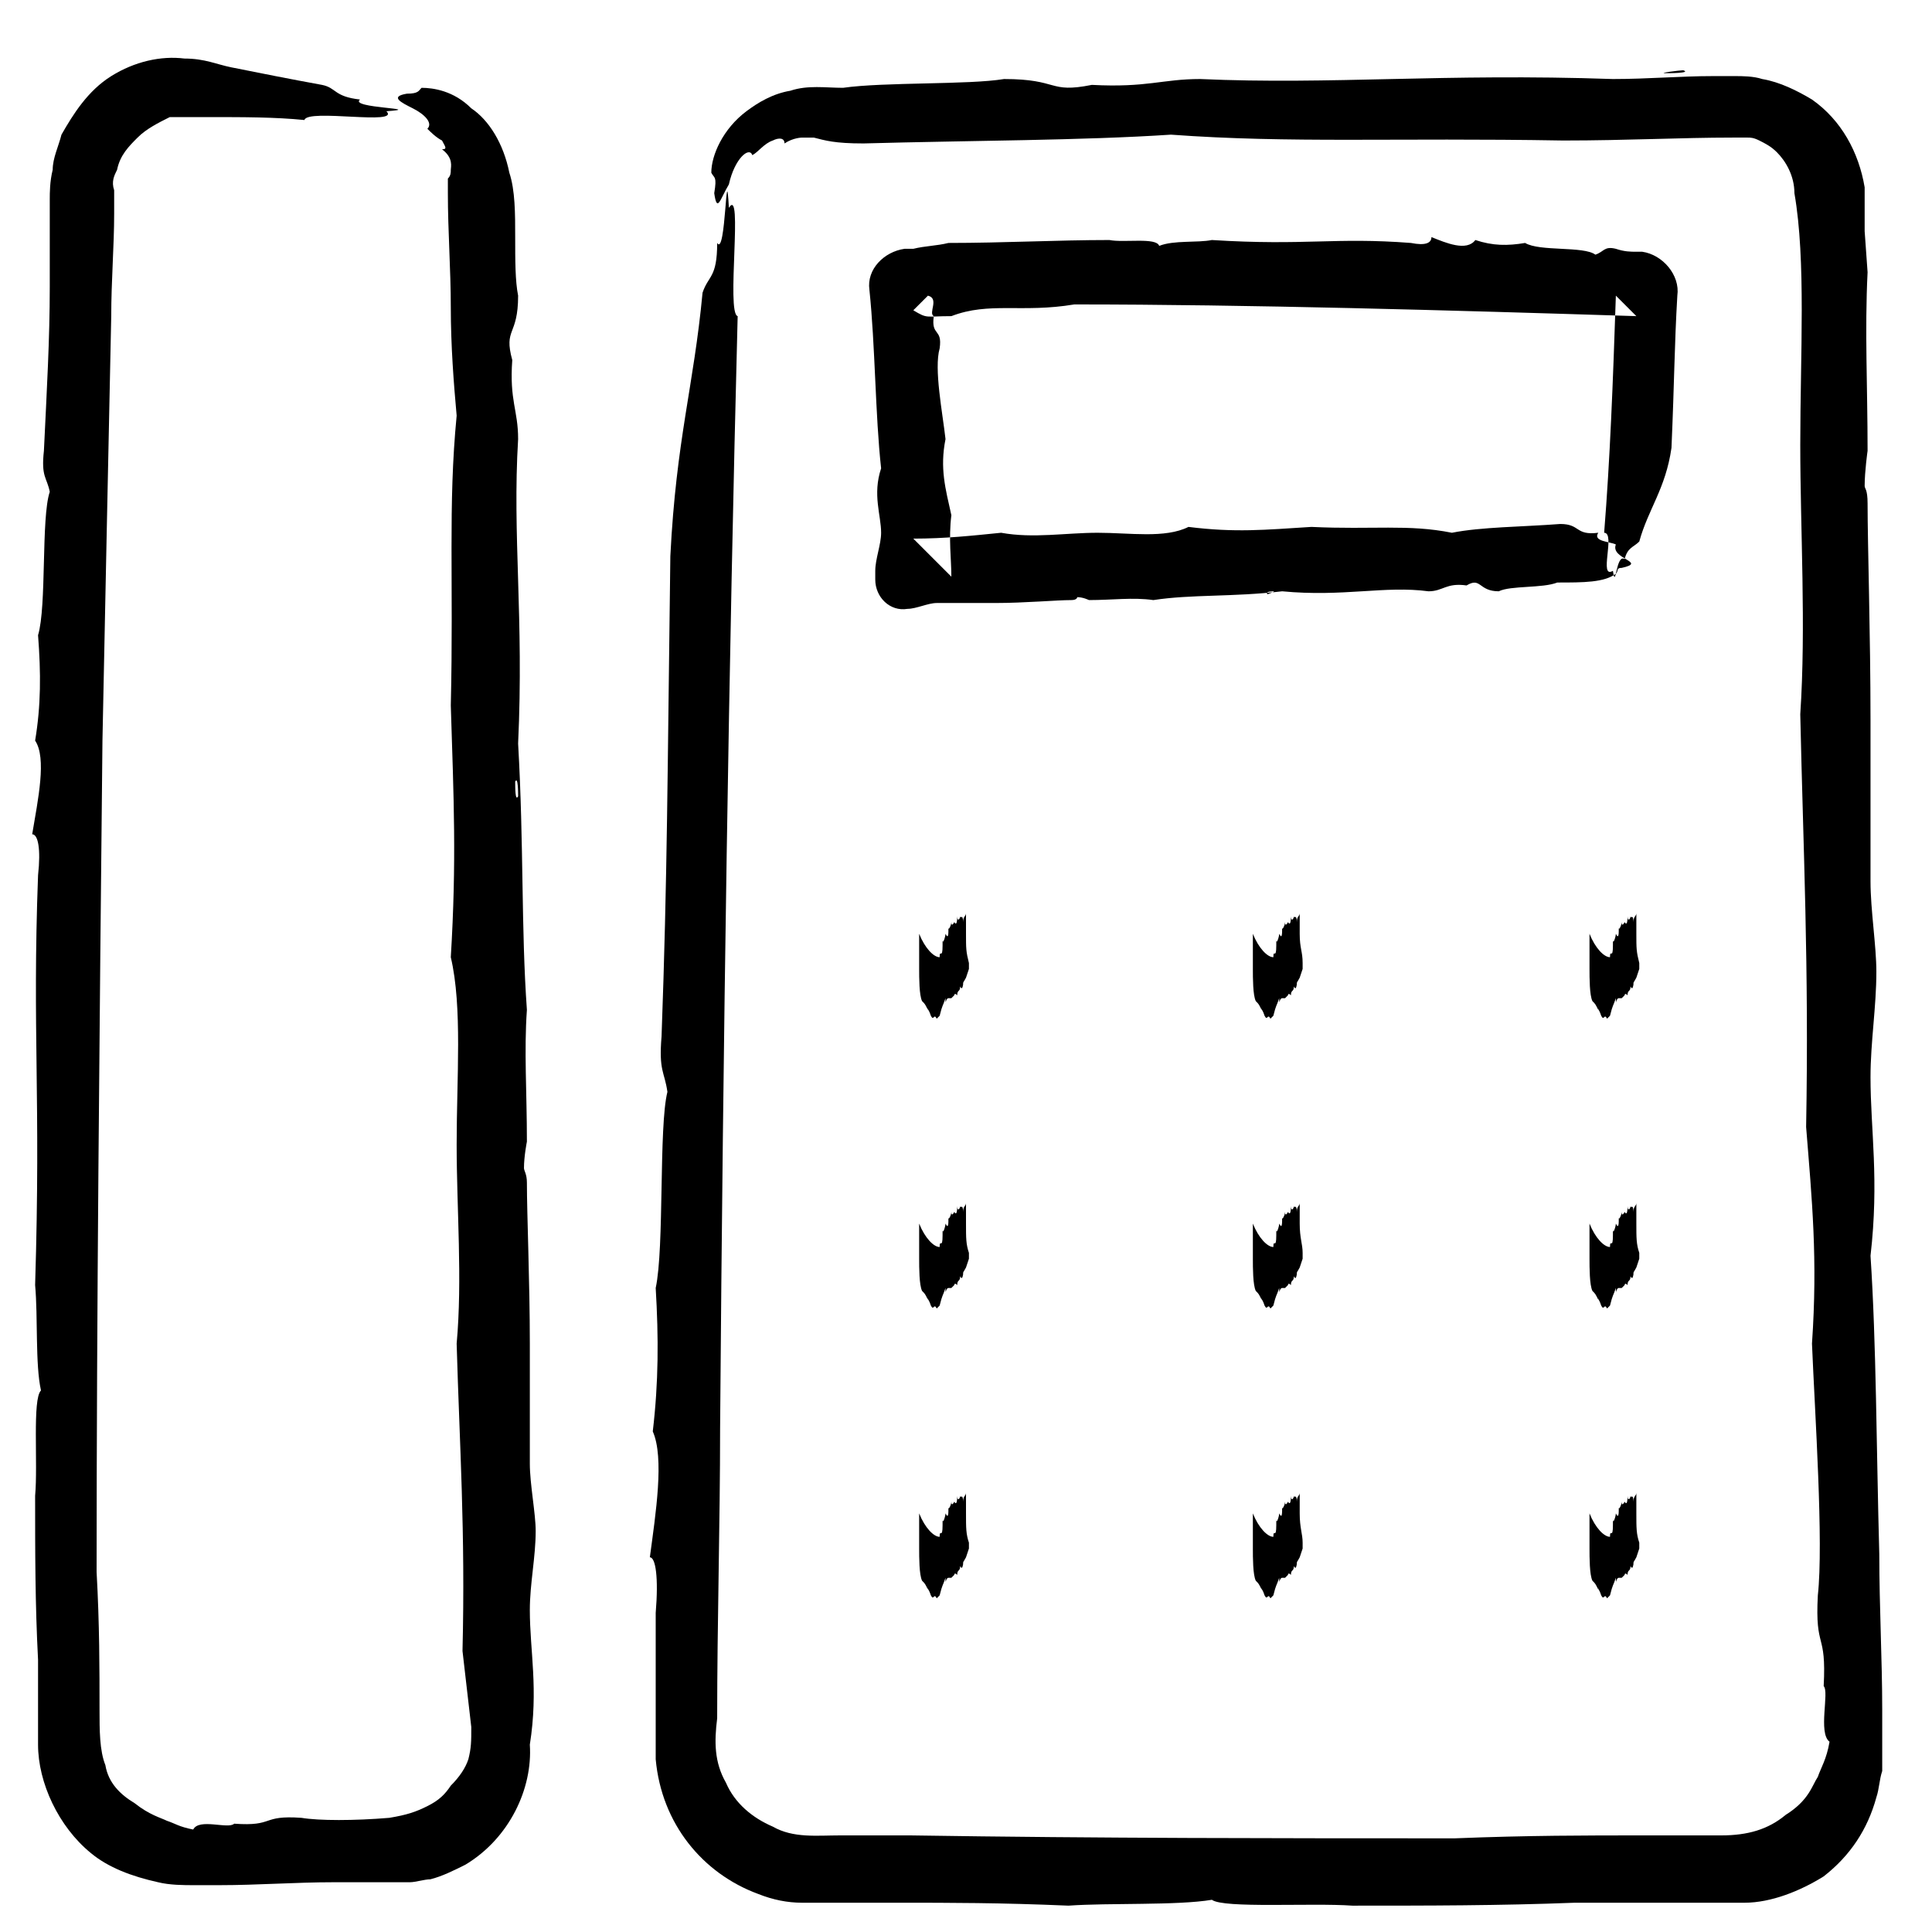 <?xml version="1.0" ?><!DOCTYPE svg  PUBLIC '-//W3C//DTD SVG 1.1//EN'  'http://www.w3.org/Graphics/SVG/1.1/DTD/svg11.dtd'><svg id="Layer_1" style="enable-background:new 0 0 66 66;" version="1.1" viewBox="0 0 66 66" xml:space="preserve" xmlns="http://www.w3.org/2000/svg" xmlns:xlink="http://www.w3.org/1999/xlink"><style type="text/css">
	.st0{fill-rule:evenodd;clip-rule:evenodd;}
	.st1{fill:none;}
	.st2{fill:none;stroke:#000000;stroke-width:0.5;stroke-linecap:round;stroke-linejoin:round;stroke-miterlimit:10;}
</style><g><g><g><g><path class="st0" d="M14.6,4.4c0.1,0.1,0.3,0.3,0.5,0.4c0.1,0.2,0.2,0.3,0,0.3c0.4,0.3,0.3,0.6,0.3,0.7c0,0.1,0,0.2-0.1,0.3      c0,0.1,0,0,0,0.5c0,1.3,0.1,2.6,0.1,3.9c0,1.3,0.1,2.6,0.2,3.7c-0.3,3.1-0.1,5.6-0.2,9.9c0.1,3.2,0.2,5.3,0,8.6      c0.4,1.7,0.2,4.1,0.2,6.4c0,2.2,0.2,4.6,0,6.8c0.1,3.5,0.3,6.4,0.2,10.5c0.1,0.9,0.2,1.7,0.3,2.6c0,0.5,0,0.7-0.1,1.1      c-0.1,0.3-0.3,0.6-0.6,0.9c-0.2,0.3-0.4,0.5-0.8,0.7c-0.4,0.2-0.7,0.3-1.3,0.4c-1.2,0.1-2.4,0.1-3,0C8.9,62,9.4,62.4,8,62.3      c-0.2,0.2-1.2-0.2-1.4,0.2c-0.5-0.1-0.6-0.2-0.9-0.3c-0.2-0.1-0.6-0.2-1.1-0.6c-0.5-0.3-0.9-0.7-1-1.3c-0.2-0.5-0.2-1.2-0.2-1.9      c0-1.4,0-2.9-0.1-4.7c0-8.7,0.1-18.6,0.2-28.4c0.1-4.9,0.2-9.8,0.3-14.5c0-1.2,0.1-2.4,0.1-3.5c0-0.3,0-0.6,0-0.8      C3.8,6.2,3.9,6,4,5.8C4.1,5.3,4.4,5,4.7,4.7C5,4.4,5.4,4.2,5.8,4C5.9,4,6,4,6.1,4c0.1,0,0.1,0,0.3,0l0.2,0c0,0,0.1,0,0.2,0      l0.4,0C8.3,4,9.4,4,10.4,4.1c0.1-0.4,3.3,0.2,2.8-0.3c1.4-0.1-1.3-0.1-0.9-0.4C11.4,3.3,11.5,3,11,2.9C9.9,2.7,8.9,2.5,7.9,2.3      C7.4,2.2,7,2,6.3,2C5.5,1.9,4.6,2.1,3.8,2.6C3,3.1,2.5,3.9,2.1,4.6C2,5,1.8,5.4,1.8,5.8c-0.1,0.4-0.1,0.8-0.1,1c0,1.1,0,2,0,3      c0,1.8-0.1,3.5-0.2,5.6c-0.1,0.9,0.1,0.9,0.2,1.4c-0.3,0.9-0.1,3.9-0.4,4.9c0.1,1.3,0.1,2.4-0.1,3.6c0.4,0.6,0.1,2-0.1,3.2      c0.2,0,0.3,0.5,0.2,1.4c-0.2,5.4,0.1,7.5-0.1,14c0.1,1.1,0,2.7,0.2,3.6c-0.3,0.3-0.1,2.5-0.2,3.6c0,1.9,0,3.7,0.1,5.6      c0,1,0,1.9,0,2.9c0,1.3,0.7,2.8,1.8,3.7c0.6,0.5,1.4,0.8,2.3,1c0.4,0.1,0.9,0.1,1.2,0.1c0.3,0,0.6,0,0.9,0      c1.3,0,2.6-0.1,3.9-0.1c0.7,0,1.3,0,2,0c0.3,0,0.4,0,0.6,0c0.2,0,0.5-0.1,0.7-0.1c0.4-0.1,0.8-0.3,1.2-0.5      c1.5-0.9,2.3-2.6,2.2-4.1c0.3-1.9,0-3.2,0-4.6c0-0.9,0.2-1.8,0.2-2.7c0-0.6-0.2-1.6-0.2-2.3c0-1.4,0-2.6,0-4.1      c0-2.1-0.1-4.4-0.1-5.5c0-0.3-0.1-0.4-0.1-0.5c0-0.4,0.1-0.9,0.1-0.9c0-1.7-0.1-3.1,0-4.5c-0.2-2.8-0.1-5.6-0.3-9.1      c0.2-4.3-0.2-7.1,0-10.4c0-1-0.3-1.3-0.2-2.7c-0.3-1.1,0.2-0.8,0.2-2.2c-0.1-0.5-0.1-1.2-0.1-2c0-0.8,0-1.6-0.2-2.2      c-0.2-1-0.7-1.8-1.3-2.2C15.5,3.1,14.8,3,14.4,3c-0.1,0.1-0.1,0.2-0.5,0.2c-0.6,0.1-0.2,0.3,0.2,0.5C14.5,3.9,14.8,4.2,14.6,4.4      z M17.7,27.2c-0.1,0.2-0.1-0.3-0.1-0.5C17.7,26.5,17.7,27.1,17.7,27.2z"/></g></g></g><g><g><g><path class="st0" d="M25.7,5.3c0.2-0.1,0.4-0.4,0.7-0.5c0.2-0.1,0.4-0.1,0.4,0.1c0.3-0.2,0.6-0.2,0.6-0.2c0,0,0.2,0,0.3,0l0.1,0      l0,0l0,0l0,0c0,0,0.1,0-0.1,0l0,0l0,0l0,0l0,0l0.1,0c0.4,0.1,0.7,0.2,1.7,0.2C33.1,4.8,37,4.8,40,4.6c4.1,0.3,7.6,0.1,13.4,0.2      c2.2,0,4-0.1,5.8-0.1c0.3,0,0.4,0,0.5,0c0.1,0,0.2,0,0.4,0.1c0.2,0.1,0.4,0.2,0.6,0.4C61,5.5,61.3,6,61.3,6.6      c0.4,2.3,0.2,5.5,0.2,8.6c0,2.9,0.2,6.2,0,9.2c0.1,4.6,0.3,8.6,0.2,14.1c0.2,2.5,0.4,4.5,0.2,7.4c0.1,2.4,0.4,6.8,0.2,8.6      c-0.1,1.9,0.3,1.2,0.2,3.1c0.2,0.2-0.2,1.6,0.2,1.9c-0.1,0.6-0.3,0.9-0.4,1.2c-0.2,0.3-0.3,0.8-1.1,1.3      c-0.6,0.5-1.3,0.7-2.2,0.7c-0.9,0-1.8,0-2.7,0c-1.9,0-3.9,0-6.4,0.1c-5.9,0-12.1,0-18.6-0.1c-0.8,0-1.6,0-2.4,0      c-0.8,0-1.6,0.1-2.3-0.3c-0.7-0.3-1.3-0.8-1.6-1.5c-0.4-0.7-0.4-1.4-0.3-2.2c0-3.3,0.1-6.6,0.1-9.9c0.1-13.2,0.3-26.4,0.6-38      c-0.4-0.1,0.2-4.5-0.3-3.7c-0.1-1.9-0.1,1.7-0.4,1.2C24.5,9.5,24.2,9.4,24,10c-0.3,3.2-0.9,5-1.1,9c-0.1,7.5-0.1,10.9-0.3,16.4      c-0.1,1.2,0.1,1.2,0.2,1.9c-0.3,1.2-0.1,5.3-0.4,6.7c0.1,1.7,0.1,3.2-0.1,4.9c0.4,0.9,0.1,2.8-0.1,4.3c0.2,0,0.3,0.7,0.2,1.9      c0,0.9,0,1.7,0,2.5c0,0.4,0,0.8,0,1.2c0,0.2,0,0.4,0,0.6l0,0.3l0,0.4c0.2,2.2,1.6,3.9,3.5,4.6c0.5,0.2,1,0.3,1.5,0.3      c0.3,0,0.4,0,0.6,0c0.2,0,0.4,0,0.5,0c0.7,0,1.5,0,2.3,0c1.6,0,3.4,0,5.7,0.1c1.4-0.1,3.7,0,4.9-0.2c0.4,0.3,3.4,0.1,4.8,0.2      c2.6,0,5,0,7.6-0.1c1.3,0,2.5,0,3.8,0l1,0l0.5,0l0.2,0l0.3,0c0.9,0,1.9-0.4,2.7-0.9c0.9-0.7,1.5-1.6,1.8-2.7      c0.1-0.3,0.1-0.6,0.2-0.9c0-0.1,0-0.3,0-0.4c0-0.2,0-0.3,0-0.4c0-0.4,0-0.8,0-1.3c0-1.7-0.1-3.5-0.1-5.3      c-0.1-3.6-0.1-7.2-0.3-10.2c0.3-2.6,0-4.3,0-6.1c0-1.2,0.2-2.4,0.2-3.6c0-0.9-0.2-2.1-0.2-3.1c0-1.9,0-3.6,0-5.5      c0-2.9-0.1-6-0.1-7.4c0-0.5-0.1-0.5-0.1-0.6c0-0.5,0.1-1.2,0.1-1.2c0-2.2-0.1-4.1,0-6.1l-0.1-1.4l0-0.7l0-0.2l0-0.2      c0-0.1,0-0.2,0-0.4c-0.2-1.2-0.8-2.3-1.8-3c-0.5-0.3-1.1-0.6-1.7-0.7c-0.3-0.1-0.7-0.1-0.9-0.1c-0.3,0-0.5,0-0.8,0      c-1.1,0-2.2,0.1-3.4,0.1c-5.8-0.2-9.6,0.2-14.1,0c-1.3,0-1.8,0.3-3.7,0.2c-1.5,0.3-1.1-0.2-3-0.2c-1.2,0.2-4.1,0.1-5.5,0.3      c-0.6,0-1.2-0.1-1.8,0.1c-0.6,0.1-1.1,0.4-1.5,0.7c-0.8,0.6-1.2,1.5-1.2,2.1c0.1,0.2,0.2,0.1,0.1,0.7c0.1,0.7,0.2,0.2,0.5-0.3      C25.1,5.4,25.6,5,25.7,5.3z M57.5,2.4c0.3,0.1-0.5,0.1-0.6,0.1C56.6,2.5,57.4,2.4,57.5,2.4z"/></g></g></g><g><g><g><path class="st0" d="M55.2,18.6c-0.2-0.1-0.8-0.1-0.6-0.4c-0.8,0.1-0.6-0.3-1.3-0.3c-1.3,0.1-2.7,0.1-3.7,0.3      c-1.5-0.3-2.7-0.1-4.8-0.2c-1.6,0.1-2.6,0.2-4.2,0c-0.8,0.4-2,0.2-3.1,0.2c-1.1,0-2.2,0.2-3.3,0c-1,0.1-1.9,0.2-3,0.2      c0.4,0.4,0.9,0.9,1.3,1.3c0-0.6-0.1-1.3,0-2.1c-0.2-0.9-0.4-1.6-0.2-2.6c-0.1-0.9-0.4-2.4-0.2-3.1c0.1-0.7-0.3-0.4-0.2-1.1      c-0.2-0.1,0.2-0.6-0.2-0.7c0,0,0,0,0,0c-0.2,0.2-0.3,0.3-0.5,0.5c0.5,0.3,0.4,0.2,1.3,0.2c1.3-0.5,2.4-0.1,4.2-0.4      c5.9,0,12.9,0.2,19.2,0.4c-0.2-0.2-0.4-0.4-0.7-0.7c-0.1,3-0.2,5.6-0.4,8.1c0.4,0-0.2,1.6,0.3,1.3c0.1,0.7,0.1-0.6,0.4-0.4      c0.1-0.4,0.3-0.4,0.5-0.6c0.3-1.1,0.9-1.8,1.1-3.2c0.1-2.3,0.1-3.5,0.2-5.2c0.1-0.7-0.5-1.4-1.2-1.5l-0.2,0      c-0.2,0-0.4,0-0.7-0.1c-0.4-0.1-0.4,0.1-0.7,0.2c-0.4-0.3-1.9-0.1-2.4-0.4c-0.6,0.1-1.1,0.1-1.7-0.1c-0.3,0.4-1,0.1-1.5-0.1      c0,0.2-0.2,0.3-0.7,0.2c-2.6-0.2-3.6,0.1-6.8-0.1c-0.5,0.1-1.3,0-1.8,0.2c-0.1-0.3-1.2-0.1-1.7-0.2c-1.8,0-3.6,0.1-5.5,0.1      c-0.4,0.1-0.8,0.1-1.2,0.2l-0.3,0c-0.7,0.1-1.3,0.7-1.2,1.4l0,0c0.2,1.9,0.2,4.3,0.4,6.1c-0.3,0.9,0,1.6,0,2.2      c0,0.4-0.2,0.9-0.2,1.3c0,0,0,0,0,0.1l0,0.2c0,0.6,0.5,1.1,1.1,1l0,0c0.3,0,0.7-0.2,1-0.2c0.7,0,1.3,0,2,0c1,0,2.1-0.1,2.6-0.1      c0.2,0,0.2-0.1,0.2-0.1c0.2,0,0.4,0.1,0.4,0.1c0.8,0,1.5-0.1,2.2,0c1.3-0.2,2.7-0.1,4.4-0.3c2.1,0.2,3.5-0.2,5,0      c0.5,0,0.6-0.3,1.3-0.2c0.5-0.3,0.4,0.2,1.1,0.2c0.4-0.2,1.5-0.1,2-0.3c0.9,0,1.6,0,2-0.3c0.1-0.1,0-0.2,0.2-0.2      C56.3,19.2,55,19.1,55.2,18.6z M43.3,20.3c-0.1-0.1,0.2-0.1,0.2-0.1C43.6,20.2,43.3,20.3,43.3,20.3z"/></g></g></g><g><g><g><path class="st0" d="M33,31.9c0-0.1,0-0.1,0-0.4c0,0.1,0-0.3,0-0.3c0,0.1-0.1,0.1-0.1,0.3c0-0.3-0.1-0.1-0.1-0.2      c0,0.1-0.1,0.2-0.1,0c0,0.4-0.1,0.2-0.1,0.2c0,0-0.1,0.2-0.1,0c0,0.1-0.1,0.3-0.1,0.2c0,0.2,0,0.4-0.1,0.2      c0,0.1-0.1,0.4-0.1,0.2c0-0.1,0,0.3,0,0.2c0,0.2,0-0.2,0,0.2c0-0.3,0-0.2,0-0.2c0,0.5-0.1,0.1-0.1,0.4c-0.2,0-0.5-0.3-0.7-0.8      c0,0.4,0-0.2,0,0.3c0,0.1,0,0.1,0,0.4c0,0.1,0,0.3,0,0.5c0,0.3,0,0.9,0.1,1.1c0.1,0.1,0.1,0.1,0.2,0.3c0,0.1,0-0.1,0-0.2      c0,0.3,0,0.1,0.1,0.4c0-0.1,0-0.1,0,0.1c0-0.4,0-0.1,0,0.1c0-0.2,0-0.3,0-0.2c0.1,0.2,0.1-0.1,0.2,0.1c0-0.1,0,0,0-0.2      c0,0.3,0,0.1,0,0.2c0,0,0.1-0.1,0.1-0.1c0.1-0.4,0.1-0.3,0.2-0.6c0,0.3,0,0,0.1,0c0,0,0,0.2,0,0.2c0,0,0-0.2,0-0.2      c0,0,0,0,0.1,0c0,0,0.1-0.1,0.1-0.1c0,0,0-0.1,0-0.1c0,0,0,0.1,0,0.1c0,0,0-0.1,0.1,0c0-0.2,0.1-0.1,0.1-0.3      c0.1,0.2,0.1-0.2,0.1,0c0,0,0-0.3,0-0.2c0-0.3,0,0.2,0,0.2c0-0.2,0-0.1,0.1-0.3c0,0,0,0,0.1-0.3c0-0.1,0-0.2,0-0.2      C33,32.5,33,32.4,33,31.9z M32.7,33.6c0-0.1,0-0.1,0-0.1C32.7,33.5,32.7,33.6,32.7,33.6z"/></g></g></g><g><g><g><path class="st0" d="M44.4,31.9c0-0.1,0-0.1,0-0.4c0,0.1,0-0.3,0-0.3c0,0.1-0.1,0.1-0.1,0.3c0-0.3-0.1-0.1-0.1-0.2      c0,0.1-0.1,0.2-0.1,0c0,0.4-0.1,0.2-0.1,0.2c0,0-0.1,0.2-0.1,0c0,0.1-0.1,0.3-0.1,0.2c0,0.2,0,0.4-0.1,0.2      c0,0.1-0.1,0.4-0.1,0.2c0-0.1,0,0.3,0,0.2c0,0.2,0-0.2,0,0.2c0-0.3,0-0.2,0-0.2c0,0.5-0.1,0.1-0.1,0.4c-0.2,0-0.5-0.3-0.7-0.8      c0,0.4,0-0.2,0,0.3c0,0.1,0,0.1,0,0.4c0,0.1,0,0.3,0,0.5c0,0.3,0,0.9,0.1,1.1c0.1,0.1,0.1,0.1,0.2,0.3c0,0.1,0-0.1,0-0.2      c0,0.3,0,0.1,0.1,0.4c0-0.1,0-0.1,0,0.1c0-0.4,0-0.1,0,0.1c0-0.2,0-0.3,0-0.2c0.1,0.2,0.1-0.1,0.2,0.1c0-0.1,0,0,0-0.2      c0,0.3,0,0.1,0,0.2c0,0,0.1-0.1,0.1-0.1c0.1-0.4,0.1-0.3,0.2-0.6c0,0.3,0,0,0.1,0c0,0,0,0.2,0,0.2c0,0,0-0.2,0-0.2      c0,0,0,0,0.1,0c0,0,0.1-0.1,0.1-0.1c0,0,0-0.1,0-0.1c0,0,0,0.1,0,0.1c0,0,0-0.1,0.1,0c0-0.2,0.1-0.1,0.1-0.3      c0.1,0.2,0.1-0.2,0.1,0c0,0,0-0.3,0-0.2c0-0.3,0,0.2,0,0.2c0-0.2,0-0.1,0.1-0.3c0,0,0,0,0.1-0.3c0-0.1,0-0.2,0-0.2      C44.5,32.5,44.4,32.4,44.4,31.9z M44.1,33.6c0-0.1,0-0.1,0-0.1C44.1,33.5,44.1,33.6,44.1,33.6z"/></g></g></g><g><g><g><path class="st0" d="M55.9,31.9c0-0.1,0-0.1,0-0.4c0,0.1,0-0.3,0-0.3c0,0.1-0.1,0.1-0.1,0.3c0-0.3-0.1-0.1-0.1-0.2      c0,0.1-0.1,0.2-0.1,0c0,0.4-0.1,0.2-0.1,0.2c0,0-0.1,0.2-0.1,0c0,0.1-0.1,0.3-0.1,0.2c0,0.2,0,0.4-0.1,0.2      c0,0.1-0.1,0.4-0.1,0.2c0-0.1,0,0.3,0,0.2c0,0.2,0-0.2,0,0.2c0-0.3,0-0.2,0-0.2c0,0.5-0.1,0.1-0.1,0.4c-0.2,0-0.5-0.3-0.7-0.8      c0,0.4,0-0.2,0,0.3c0,0.1,0,0.1,0,0.4c0,0.1,0,0.3,0,0.5c0,0.3,0,0.9,0.1,1.1c0.1,0.1,0.1,0.1,0.2,0.3c0,0.1,0-0.1,0-0.2      c0,0.3,0,0.1,0.1,0.4c0-0.1,0-0.1,0,0.1c0-0.4,0-0.1,0,0.1c0-0.2,0-0.3,0-0.2c0.1,0.2,0.1-0.1,0.2,0.1c0-0.1,0,0,0-0.2      c0,0.3,0,0.1,0,0.2c0,0,0.1-0.1,0.1-0.1c0.1-0.4,0.1-0.3,0.2-0.6c0,0.3,0,0,0.1,0c0,0,0,0.2,0,0.2c0,0,0-0.2,0-0.2      c0,0,0,0,0.1,0c0,0,0.1-0.1,0.1-0.1c0,0,0-0.1,0-0.1c0,0,0,0.1,0,0.1c0,0,0-0.1,0.1,0c0-0.2,0.1-0.1,0.1-0.3      c0.1,0.2,0.1-0.2,0.1,0c0,0,0-0.3,0-0.2c0-0.3,0,0.2,0,0.2c0-0.2,0-0.1,0.1-0.3c0,0,0,0,0.1-0.3c0-0.1,0-0.2,0-0.2      C55.9,32.5,55.9,32.4,55.9,31.9z M55.6,33.6c0-0.1,0-0.1,0-0.1C55.6,33.5,55.6,33.6,55.6,33.6z"/></g></g></g><g><g><g><path class="st0" d="M33,41.8c0-0.1,0-0.1,0-0.4c0,0.1,0-0.3,0-0.3c0,0.1-0.1,0.1-0.1,0.3c0-0.3-0.1-0.1-0.1-0.2      c0,0.1-0.1,0.2-0.1,0c0,0.4-0.1,0.2-0.1,0.2c0,0-0.1,0.2-0.1,0c0,0.1-0.1,0.3-0.1,0.2c0,0.2,0,0.4-0.1,0.2      c0,0.1-0.1,0.4-0.1,0.2c0-0.1,0,0.3,0,0.2c0,0.2,0-0.2,0,0.2c0-0.3,0-0.2,0-0.2c0,0.5-0.1,0.1-0.1,0.4c-0.2,0-0.5-0.3-0.7-0.8      c0,0.4,0-0.2,0,0.3c0,0.1,0,0.1,0,0.4c0,0.1,0,0.3,0,0.5c0,0.3,0,0.9,0.1,1.1c0.1,0.1,0.1,0.1,0.2,0.3c0,0.1,0-0.1,0-0.2      c0,0.3,0,0.1,0.1,0.4c0-0.1,0-0.1,0,0.1c0-0.4,0-0.1,0,0.1c0-0.2,0-0.3,0-0.2c0.1,0.2,0.1-0.1,0.2,0.1c0-0.1,0,0,0-0.2      c0,0.3,0,0.1,0,0.2c0,0,0.1-0.1,0.1-0.1c0.1-0.4,0.1-0.3,0.2-0.6c0,0.3,0,0,0.1,0c0,0,0,0.2,0,0.2c0,0,0-0.2,0-0.2      c0,0,0,0,0.1,0c0,0,0.1-0.1,0.1-0.1c0,0,0-0.1,0-0.1c0,0,0,0.1,0,0.1c0,0,0-0.1,0.1,0c0-0.2,0.1-0.1,0.1-0.3      c0.1,0.2,0.1-0.2,0.1,0c0,0,0-0.3,0-0.2c0-0.3,0,0.2,0,0.2c0-0.2,0-0.1,0.1-0.3c0,0,0,0,0.1-0.3c0-0.1,0-0.2,0-0.2      C33,42.5,33,42.3,33,41.8z M32.7,43.5c0-0.1,0-0.1,0-0.1C32.7,43.5,32.7,43.5,32.7,43.5z"/></g></g></g><g><g><g><path class="st0" d="M44.4,41.8c0-0.1,0-0.1,0-0.4c0,0.1,0-0.3,0-0.3c0,0.1-0.1,0.1-0.1,0.3c0-0.3-0.1-0.1-0.1-0.2      c0,0.1-0.1,0.2-0.1,0c0,0.4-0.1,0.2-0.1,0.2c0,0-0.1,0.2-0.1,0c0,0.1-0.1,0.3-0.1,0.2c0,0.2,0,0.4-0.1,0.2      c0,0.1-0.1,0.4-0.1,0.2c0-0.1,0,0.3,0,0.2c0,0.2,0-0.2,0,0.2c0-0.3,0-0.2,0-0.2c0,0.5-0.1,0.1-0.1,0.4c-0.2,0-0.5-0.3-0.7-0.8      c0,0.4,0-0.2,0,0.3c0,0.1,0,0.1,0,0.4c0,0.1,0,0.3,0,0.5c0,0.3,0,0.9,0.1,1.1c0.1,0.1,0.1,0.1,0.2,0.3c0,0.1,0-0.1,0-0.2      c0,0.3,0,0.1,0.1,0.4c0-0.1,0-0.1,0,0.1c0-0.4,0-0.1,0,0.1c0-0.2,0-0.3,0-0.2c0.1,0.2,0.1-0.1,0.2,0.1c0-0.1,0,0,0-0.2      c0,0.3,0,0.1,0,0.2c0,0,0.1-0.1,0.1-0.1c0.1-0.4,0.1-0.3,0.2-0.6c0,0.3,0,0,0.1,0c0,0,0,0.2,0,0.2c0,0,0-0.2,0-0.2      c0,0,0,0,0.1,0c0,0,0.1-0.1,0.1-0.1c0,0,0-0.1,0-0.1c0,0,0,0.1,0,0.1c0,0,0-0.1,0.1,0c0-0.2,0.1-0.1,0.1-0.3      c0.1,0.2,0.1-0.2,0.1,0c0,0,0-0.3,0-0.2c0-0.3,0,0.2,0,0.2c0-0.2,0-0.1,0.1-0.3c0,0,0,0,0.1-0.3c0-0.1,0-0.2,0-0.2      C44.5,42.5,44.4,42.3,44.4,41.8z M44.1,43.5c0-0.1,0-0.1,0-0.1C44.1,43.5,44.1,43.5,44.1,43.5z"/></g></g></g><g><g><g><path class="st0" d="M55.9,41.8c0-0.1,0-0.1,0-0.4c0,0.1,0-0.3,0-0.3c0,0.1-0.1,0.1-0.1,0.3c0-0.3-0.1-0.1-0.1-0.2      c0,0.1-0.1,0.2-0.1,0c0,0.4-0.1,0.2-0.1,0.2c0,0-0.1,0.2-0.1,0c0,0.1-0.1,0.3-0.1,0.2c0,0.2,0,0.4-0.1,0.2      c0,0.1-0.1,0.4-0.1,0.2c0-0.1,0,0.3,0,0.2c0,0.2,0-0.2,0,0.2c0-0.3,0-0.2,0-0.2c0,0.5-0.1,0.1-0.1,0.4c-0.2,0-0.5-0.3-0.7-0.8      c0,0.4,0-0.2,0,0.3c0,0.1,0,0.1,0,0.4c0,0.1,0,0.3,0,0.5c0,0.3,0,0.9,0.1,1.1c0.1,0.1,0.1,0.1,0.2,0.3c0,0.1,0-0.1,0-0.2      c0,0.3,0,0.1,0.1,0.4c0-0.1,0-0.1,0,0.1c0-0.4,0-0.1,0,0.1c0-0.2,0-0.3,0-0.2c0.1,0.2,0.1-0.1,0.2,0.1c0-0.1,0,0,0-0.2      c0,0.3,0,0.1,0,0.2c0,0,0.1-0.1,0.1-0.1c0.1-0.4,0.1-0.3,0.2-0.6c0,0.3,0,0,0.1,0c0,0,0,0.2,0,0.2c0,0,0-0.2,0-0.2      c0,0,0,0,0.1,0c0,0,0.1-0.1,0.1-0.1c0,0,0-0.1,0-0.1c0,0,0,0.1,0,0.1c0,0,0-0.1,0.1,0c0-0.2,0.1-0.1,0.1-0.3      c0.1,0.2,0.1-0.2,0.1,0c0,0,0-0.3,0-0.2c0-0.3,0,0.2,0,0.2c0-0.2,0-0.1,0.1-0.3c0,0,0,0,0.1-0.3c0-0.1,0-0.2,0-0.2      C55.9,42.5,55.9,42.3,55.9,41.8z M55.6,43.5c0-0.1,0-0.1,0-0.1C55.6,43.5,55.6,43.5,55.6,43.5z"/></g></g></g><g><g><g><path class="st0" d="M33,51.7c0-0.1,0-0.1,0-0.4c0,0.1,0-0.3,0-0.3c0,0.1-0.1,0.1-0.1,0.3c0-0.3-0.1-0.1-0.1-0.2      c0,0.1-0.1,0.2-0.1,0c0,0.4-0.1,0.2-0.1,0.2c0,0-0.1,0.2-0.1,0c0,0.1-0.1,0.3-0.1,0.2c0,0.2,0,0.4-0.1,0.2      c0,0.1-0.1,0.4-0.1,0.2c0-0.1,0,0.3,0,0.2c0,0.2,0-0.2,0,0.2c0-0.3,0-0.2,0-0.2c0,0.5-0.1,0.1-0.1,0.4c-0.2,0-0.5-0.3-0.7-0.8      c0,0.4,0-0.2,0,0.3c0,0.1,0,0.1,0,0.4c0,0.1,0,0.3,0,0.5c0,0.3,0,0.9,0.1,1.1c0.1,0.1,0.1,0.1,0.2,0.3c0,0.1,0-0.1,0-0.2      c0,0.3,0,0.1,0.1,0.4c0-0.1,0-0.1,0,0.1c0-0.4,0-0.1,0,0.1c0-0.2,0-0.3,0-0.2c0.1,0.2,0.1-0.1,0.2,0.1c0-0.1,0,0,0-0.2      c0,0.3,0,0.1,0,0.2c0,0,0.1-0.1,0.1-0.1c0.1-0.4,0.1-0.3,0.2-0.6c0,0.3,0,0,0.1,0c0,0,0,0.2,0,0.2c0,0,0-0.2,0-0.2      c0,0,0,0,0.1,0c0,0,0.1-0.1,0.1-0.1c0,0,0-0.1,0-0.1c0,0,0,0.1,0,0.1c0,0,0-0.1,0.1,0c0-0.2,0.1-0.1,0.1-0.3      c0.1,0.2,0.1-0.2,0.1,0c0,0,0-0.3,0-0.2c0-0.3,0,0.2,0,0.2c0-0.2,0-0.1,0.1-0.3c0,0,0,0,0.1-0.3c0-0.1,0-0.2,0-0.2      C33,52.4,33,52.2,33,51.7z M32.7,53.4c0-0.1,0-0.1,0-0.1C32.7,53.4,32.7,53.5,32.7,53.4z"/></g></g></g><g><g><g><path class="st0" d="M44.4,51.7c0-0.1,0-0.1,0-0.4c0,0.1,0-0.3,0-0.3c0,0.1-0.1,0.1-0.1,0.3c0-0.3-0.1-0.1-0.1-0.2      c0,0.1-0.1,0.2-0.1,0c0,0.4-0.1,0.2-0.1,0.2c0,0-0.1,0.2-0.1,0c0,0.1-0.1,0.3-0.1,0.2c0,0.2,0,0.4-0.1,0.2      c0,0.1-0.1,0.4-0.1,0.2c0-0.1,0,0.3,0,0.2c0,0.2,0-0.2,0,0.2c0-0.3,0-0.2,0-0.2c0,0.5-0.1,0.1-0.1,0.4c-0.2,0-0.5-0.3-0.7-0.8      c0,0.4,0-0.2,0,0.3c0,0.1,0,0.1,0,0.4c0,0.1,0,0.3,0,0.5c0,0.3,0,0.9,0.1,1.1c0.1,0.1,0.1,0.1,0.2,0.3c0,0.1,0-0.1,0-0.2      c0,0.3,0,0.1,0.1,0.4c0-0.1,0-0.1,0,0.1c0-0.4,0-0.1,0,0.1c0-0.2,0-0.3,0-0.2c0.1,0.2,0.1-0.1,0.2,0.1c0-0.1,0,0,0-0.2      c0,0.3,0,0.1,0,0.2c0,0,0.1-0.1,0.1-0.1c0.1-0.4,0.1-0.3,0.2-0.6c0,0.3,0,0,0.1,0c0,0,0,0.2,0,0.2c0,0,0-0.2,0-0.2      c0,0,0,0,0.1,0c0,0,0.1-0.1,0.1-0.1c0,0,0-0.1,0-0.1c0,0,0,0.1,0,0.1c0,0,0-0.1,0.1,0c0-0.2,0.1-0.1,0.1-0.3      c0.1,0.2,0.1-0.2,0.1,0c0,0,0-0.3,0-0.2c0-0.3,0,0.2,0,0.2c0-0.2,0-0.1,0.1-0.3c0,0,0,0,0.1-0.3c0-0.1,0-0.2,0-0.2      C44.5,52.4,44.4,52.2,44.4,51.7z M44.1,53.4c0-0.1,0-0.1,0-0.1C44.1,53.4,44.1,53.5,44.1,53.4z"/></g></g></g><g><g><g><path class="st0" d="M55.9,51.7c0-0.1,0-0.1,0-0.4c0,0.1,0-0.3,0-0.3c0,0.1-0.1,0.1-0.1,0.3c0-0.3-0.1-0.1-0.1-0.2      c0,0.1-0.1,0.2-0.1,0c0,0.4-0.1,0.2-0.1,0.2c0,0-0.1,0.2-0.1,0c0,0.1-0.1,0.3-0.1,0.2c0,0.2,0,0.4-0.1,0.2      c0,0.1-0.1,0.4-0.1,0.2c0-0.1,0,0.3,0,0.2c0,0.2,0-0.2,0,0.2c0-0.3,0-0.2,0-0.2c0,0.5-0.1,0.1-0.1,0.4c-0.2,0-0.5-0.3-0.7-0.8      c0,0.4,0-0.2,0,0.3c0,0.1,0,0.1,0,0.4c0,0.1,0,0.3,0,0.5c0,0.3,0,0.9,0.1,1.1c0.1,0.1,0.1,0.1,0.2,0.3c0,0.1,0-0.1,0-0.2      c0,0.3,0,0.1,0.1,0.4c0-0.1,0-0.1,0,0.1c0-0.4,0-0.1,0,0.1c0-0.2,0-0.3,0-0.2c0.1,0.2,0.1-0.1,0.2,0.1c0-0.1,0,0,0-0.2      c0,0.3,0,0.1,0,0.2c0,0,0.1-0.1,0.1-0.1c0.1-0.4,0.1-0.3,0.2-0.6c0,0.3,0,0,0.1,0c0,0,0,0.2,0,0.2c0,0,0-0.2,0-0.2      c0,0,0,0,0.1,0c0,0,0.1-0.1,0.1-0.1c0,0,0-0.1,0-0.1c0,0,0,0.1,0,0.1c0,0,0-0.1,0.1,0c0-0.2,0.1-0.1,0.1-0.3      c0.1,0.2,0.1-0.2,0.1,0c0,0,0-0.3,0-0.2c0-0.3,0,0.2,0,0.2c0-0.2,0-0.1,0.1-0.3c0,0,0,0,0.1-0.3c0-0.1,0-0.2,0-0.2      C55.9,52.4,55.9,52.2,55.9,51.7z M55.6,53.4c0-0.1,0-0.1,0-0.1C55.6,53.4,55.6,53.5,55.6,53.4z"/></g></g></g></g></svg>